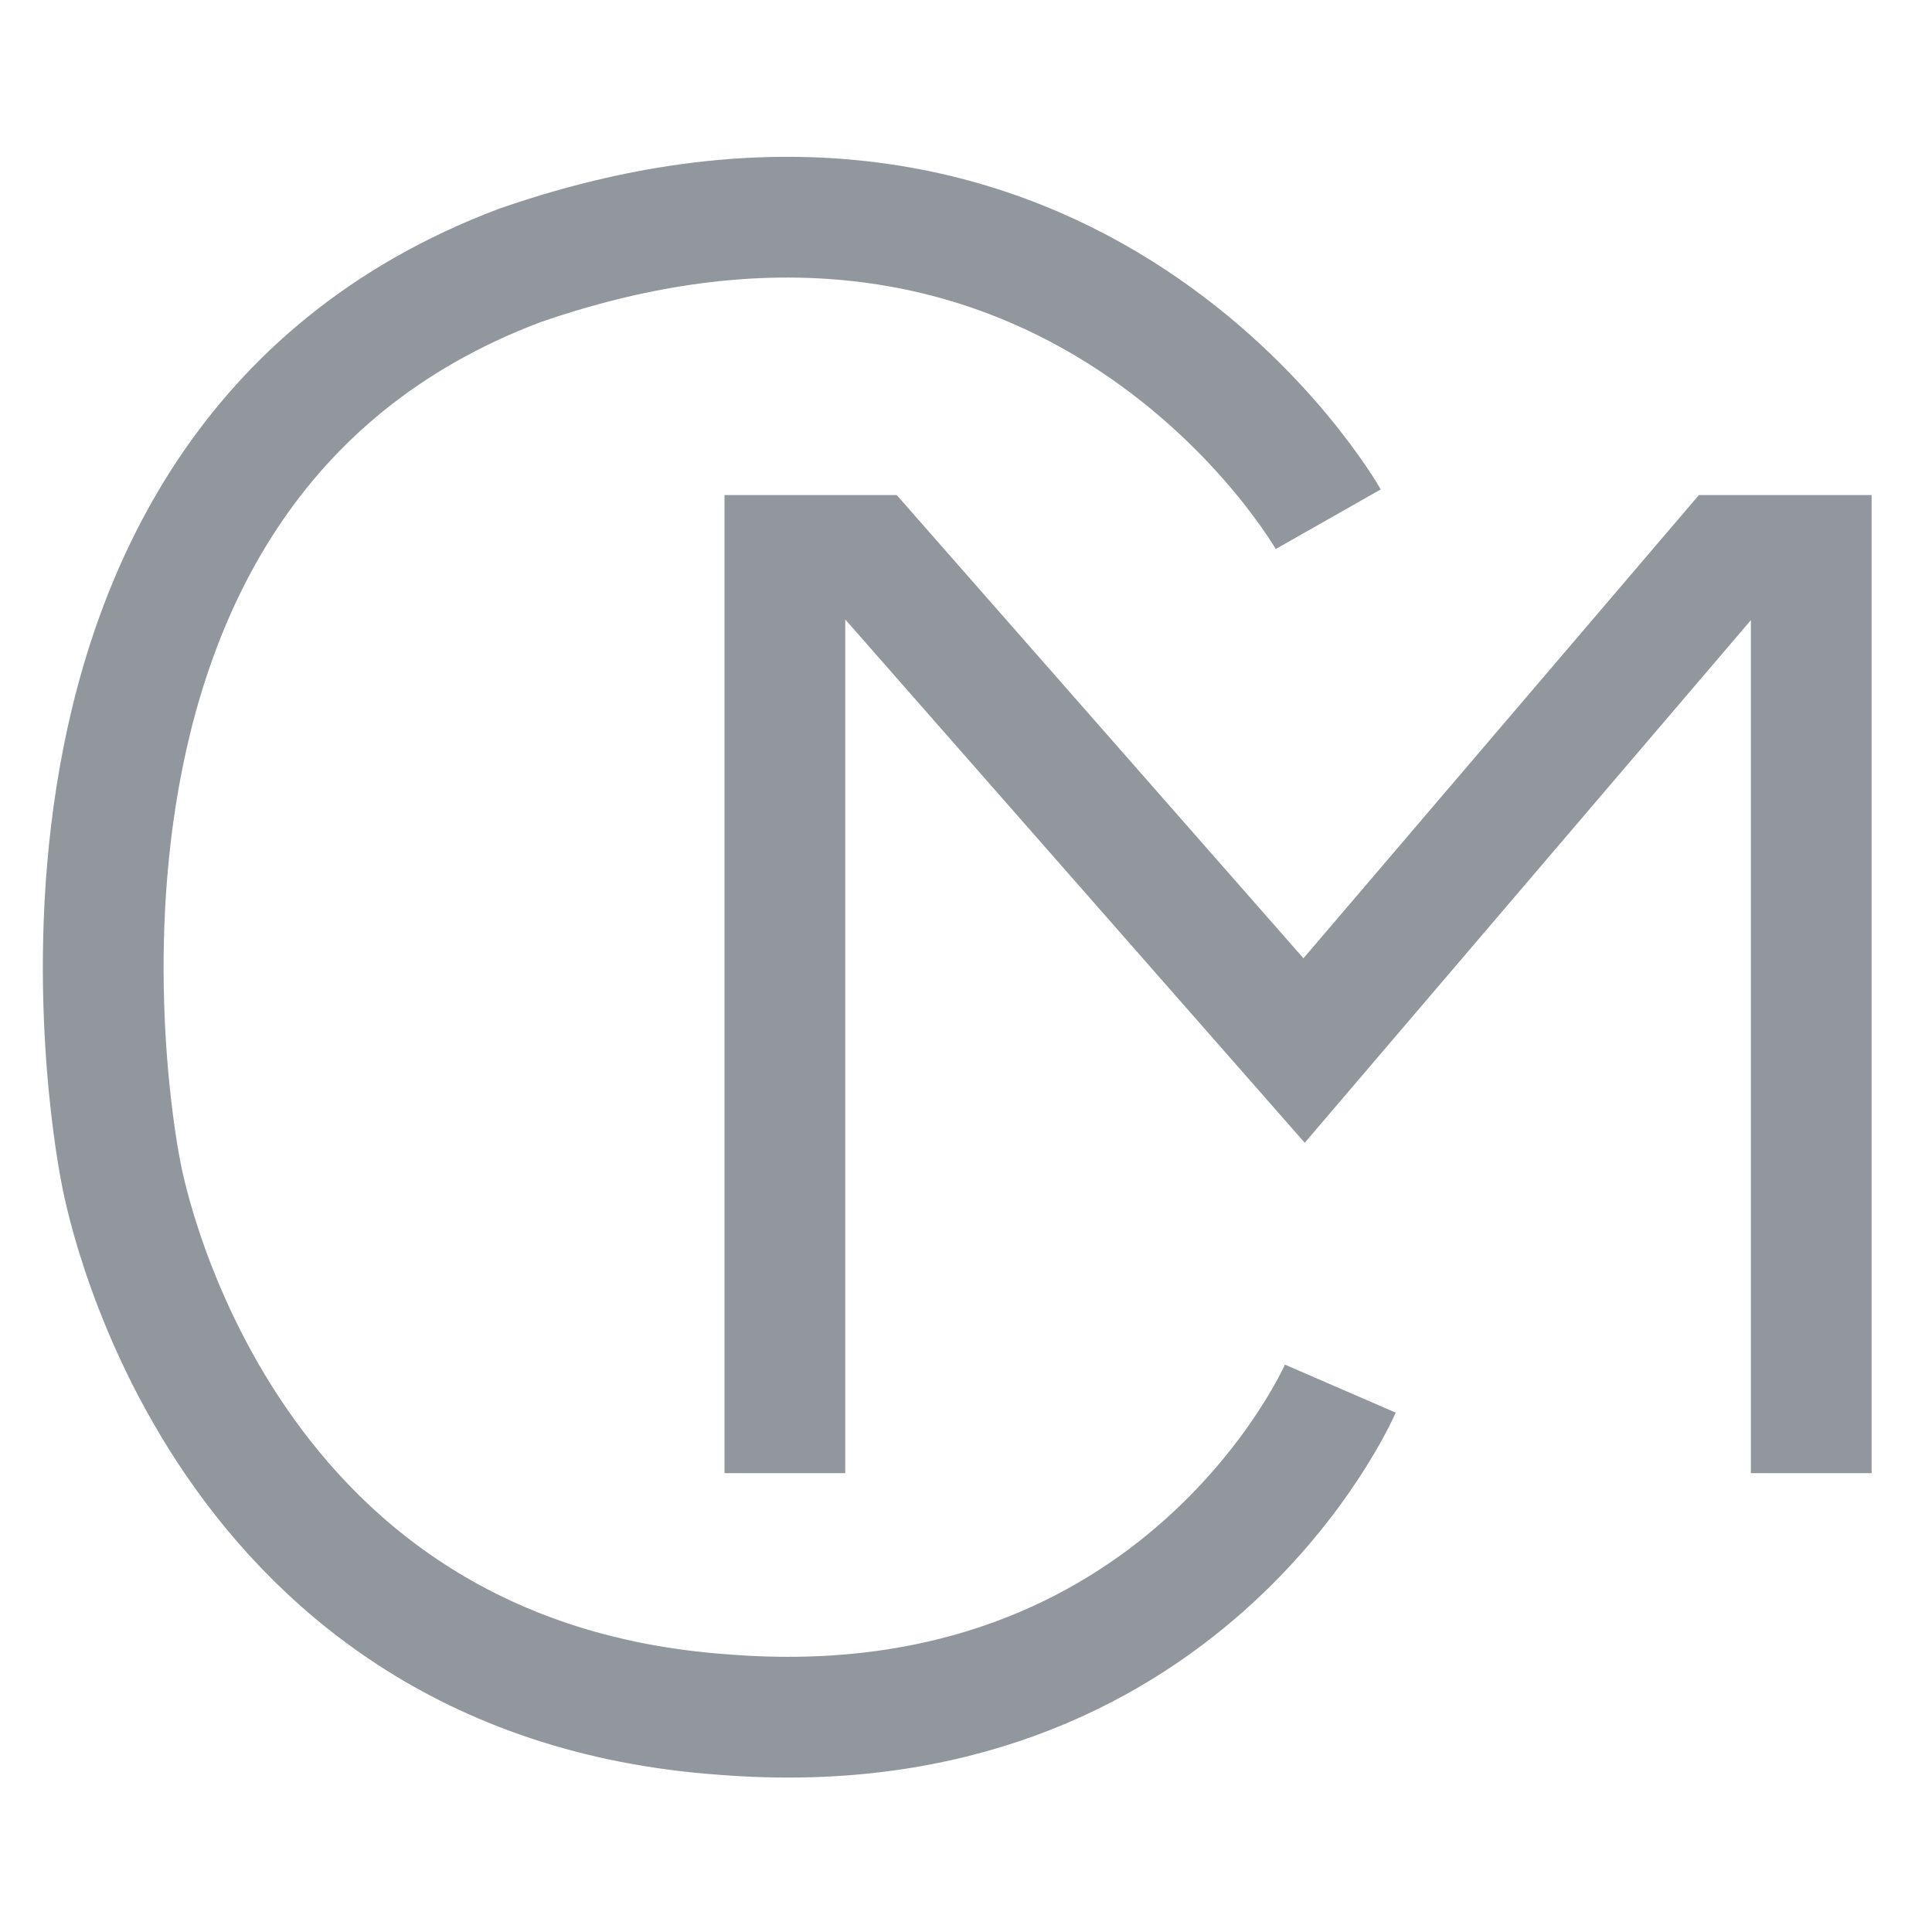 <?xml version="1.0" encoding="utf-8"?>
<svg version="1.1" xmlns="http://www.w3.org/2000/svg" xmlns:xlink="http://www.w3.org/1999/xlink" x="0px" y="0px"
	 viewBox="0 0 16 16" style="enable-background:new 0 0 16 16;" xml:space="preserve">
<style type="text/css">
	.st0{fill:none;stroke:#91979C;stroke-miterlimit:10;}
</style>
<path class="st0" d="M11,4.3c0,0-2.1-3.7-6.7-2.1C-0.2,3.9,1,9.7,1,9.7s0.7,4.2,5,4.5c3.8,0.3,5.1-2.7,5.1-2.7"/>
<polyline class="st0" points="6.5,12.2 6.5,4.6 7.2,4.6 10.8,8.7 14.3,4.6 15,4.6 15,12.2 "/>
</svg>
